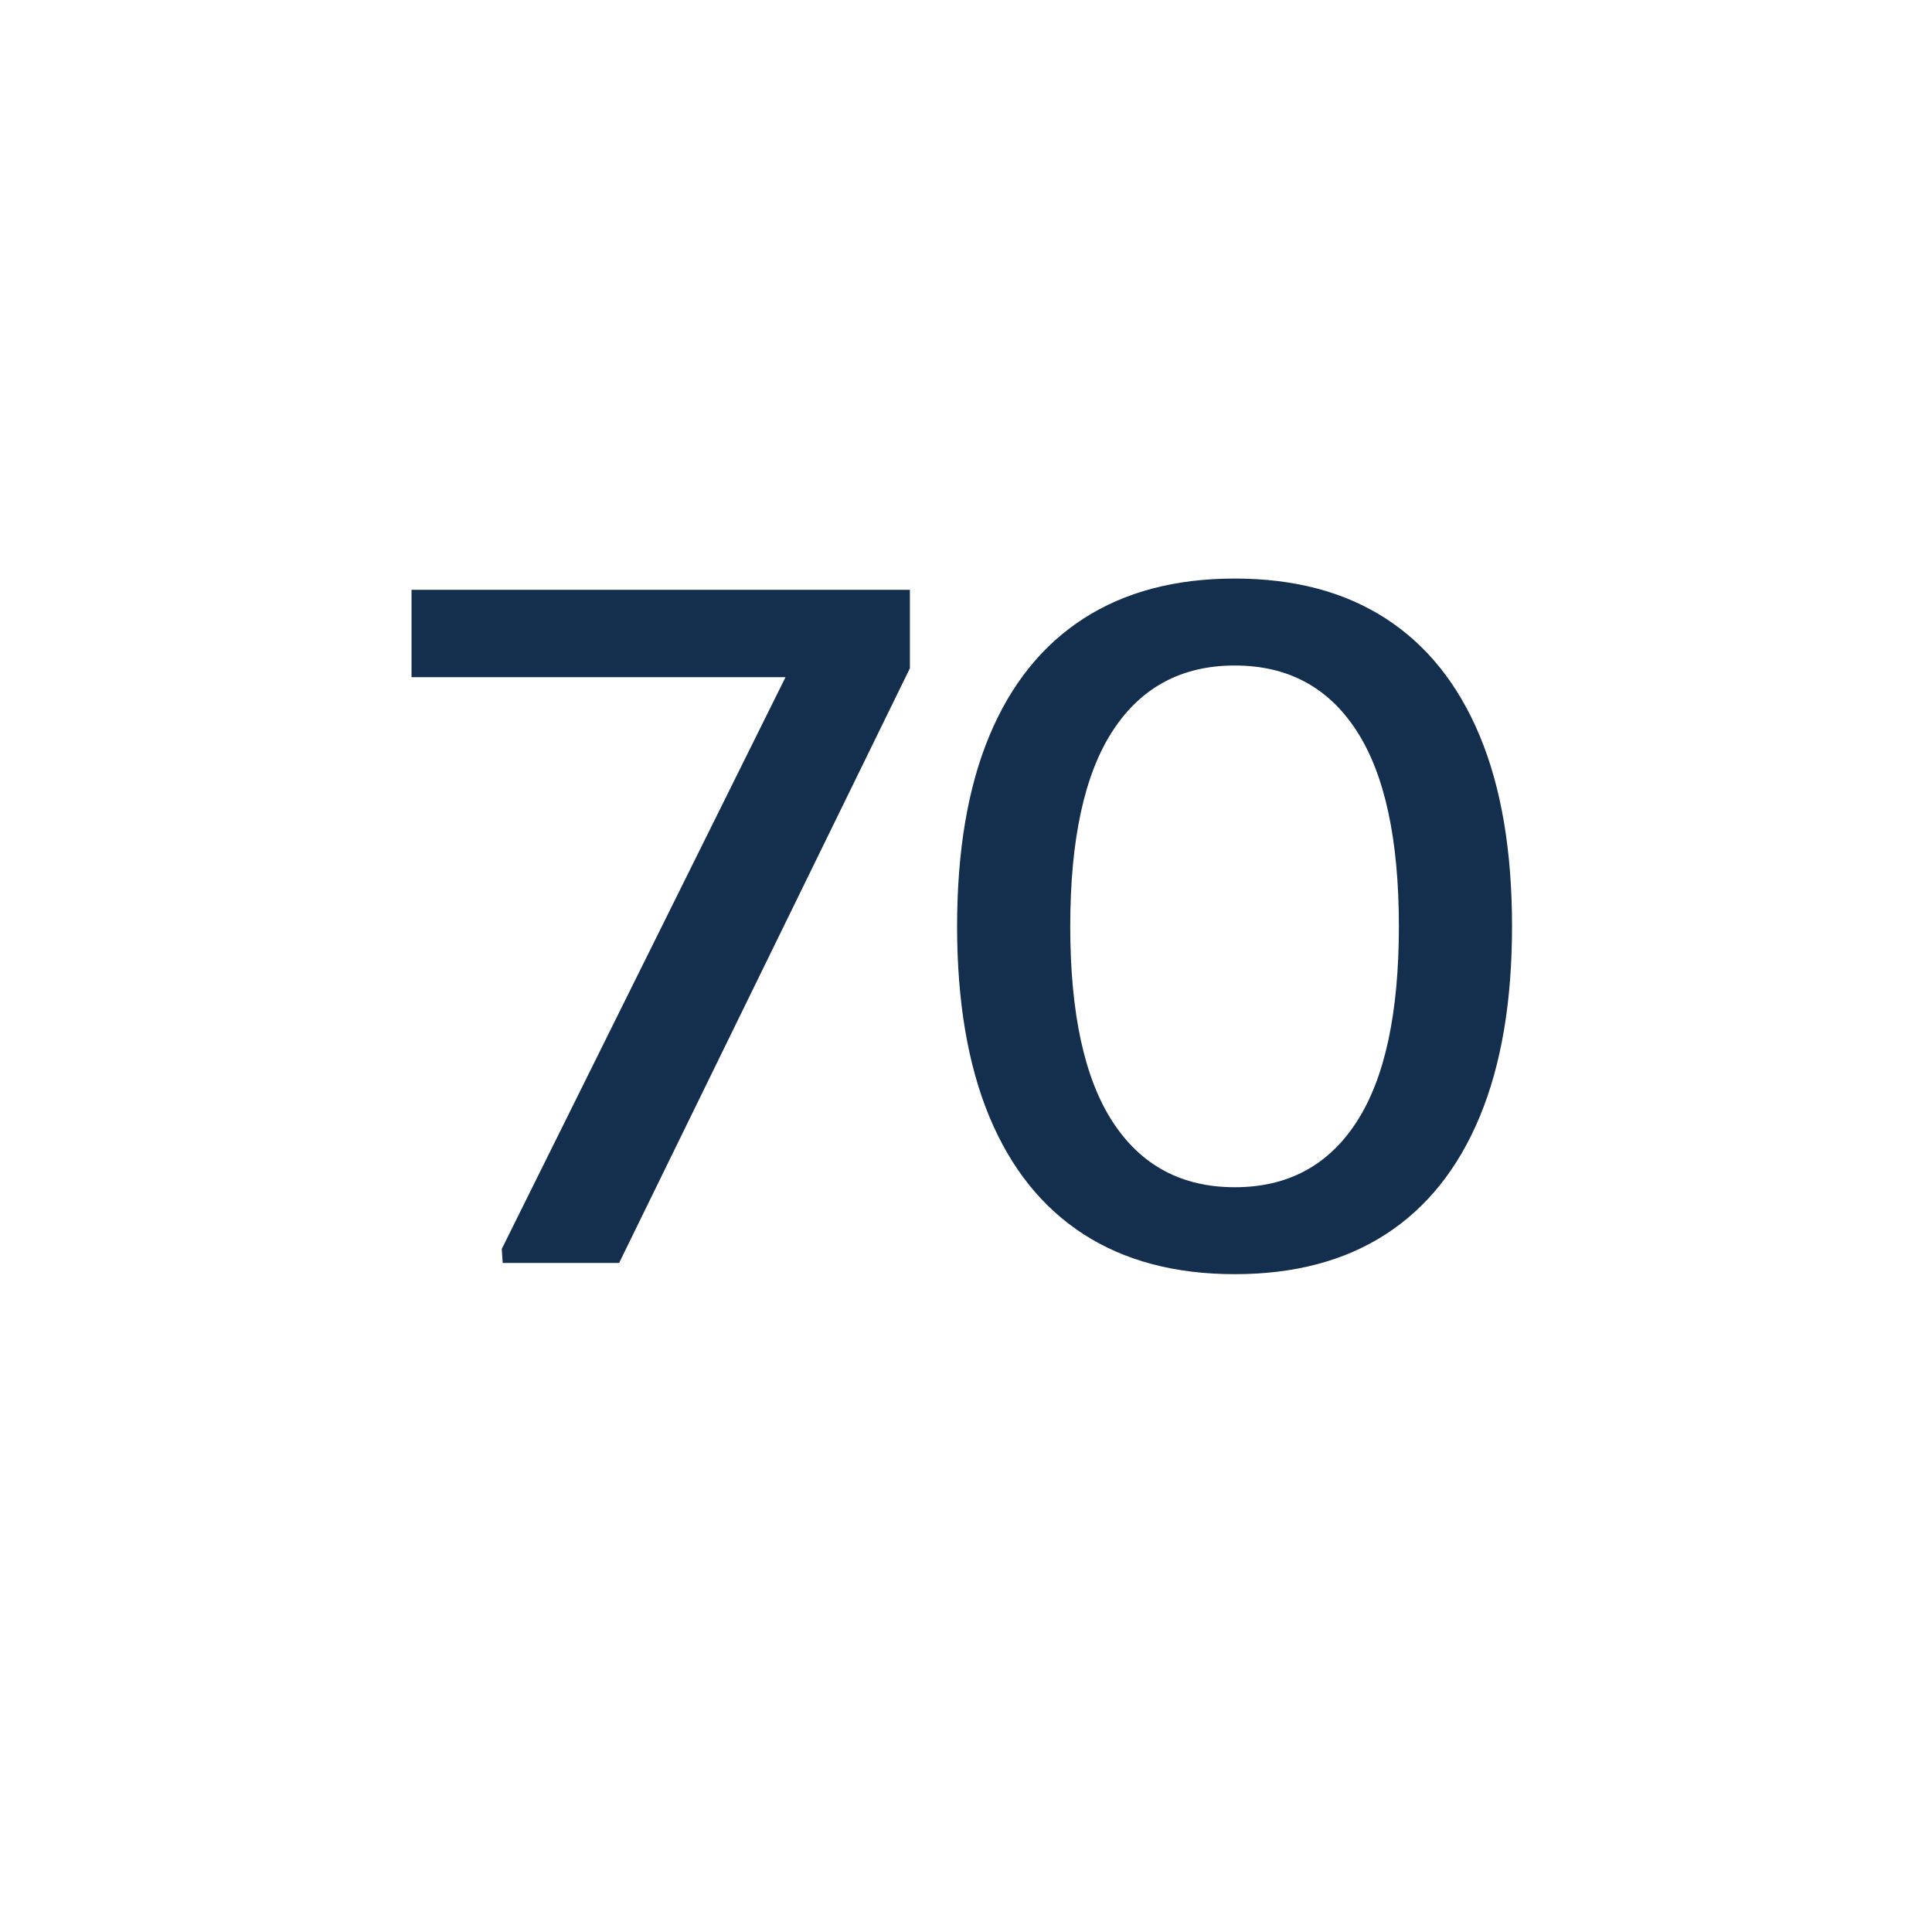 <svg xmlns="http://www.w3.org/2000/svg" xmlns:xlink="http://www.w3.org/1999/xlink" width="1080" zoomAndPan="magnify" viewBox="0 0 810 810" height="1080" preserveAspectRatio="xMidYMid meet" version="1.2"><defs/><g id="6d83661407"><g style="fill:#142e4e;fill-opacity:1;"><g transform="translate(158.817, 529.5)"><path style="stroke:none" d="M 13.719 -282.234 L 222.656 -282.234 L 222.656 -249.312 L 100.75 0 L 51.938 0 L 51.547 -5.875 L 170.516 -245.594 L 13.719 -245.594 Z M 13.719 -282.234 "/></g></g><g style="fill:#142e4e;fill-opacity:1;"><g transform="translate(384.019, 529.5)"><path style="stroke:none" d="M 17.25 -141.125 C 17.25 -172.738 21.754 -199.359 30.766 -220.984 C 39.785 -242.609 52.953 -259.004 70.266 -270.172 C 87.578 -281.348 108.711 -286.938 133.672 -286.938 C 158.629 -286.938 179.734 -281.348 196.984 -270.172 C 214.234 -259.004 227.363 -242.609 236.375 -220.984 C 245.395 -199.359 249.906 -172.738 249.906 -141.125 C 249.906 -109.633 245.395 -83.039 236.375 -61.344 C 227.363 -39.656 214.234 -23.223 196.984 -12.047 C 179.734 -0.879 158.629 4.703 133.672 4.703 C 108.711 4.703 87.578 -0.879 70.266 -12.047 C 52.953 -23.223 39.785 -39.656 30.766 -61.344 C 21.754 -83.039 17.25 -109.633 17.25 -141.125 Z M 64.688 -141.125 C 64.688 -104.664 70.629 -77.32 82.516 -59.094 C 94.41 -40.863 111.461 -31.75 133.672 -31.75 C 155.879 -31.75 172.895 -40.863 184.719 -59.094 C 196.551 -77.32 202.469 -104.664 202.469 -141.125 C 202.469 -177.57 196.551 -204.91 184.719 -223.141 C 172.895 -241.367 155.879 -250.484 133.672 -250.484 C 111.461 -250.484 94.41 -241.367 82.516 -223.141 C 70.629 -204.91 64.688 -177.57 64.688 -141.125 Z M 64.688 -141.125 "/></g></g></g></svg>